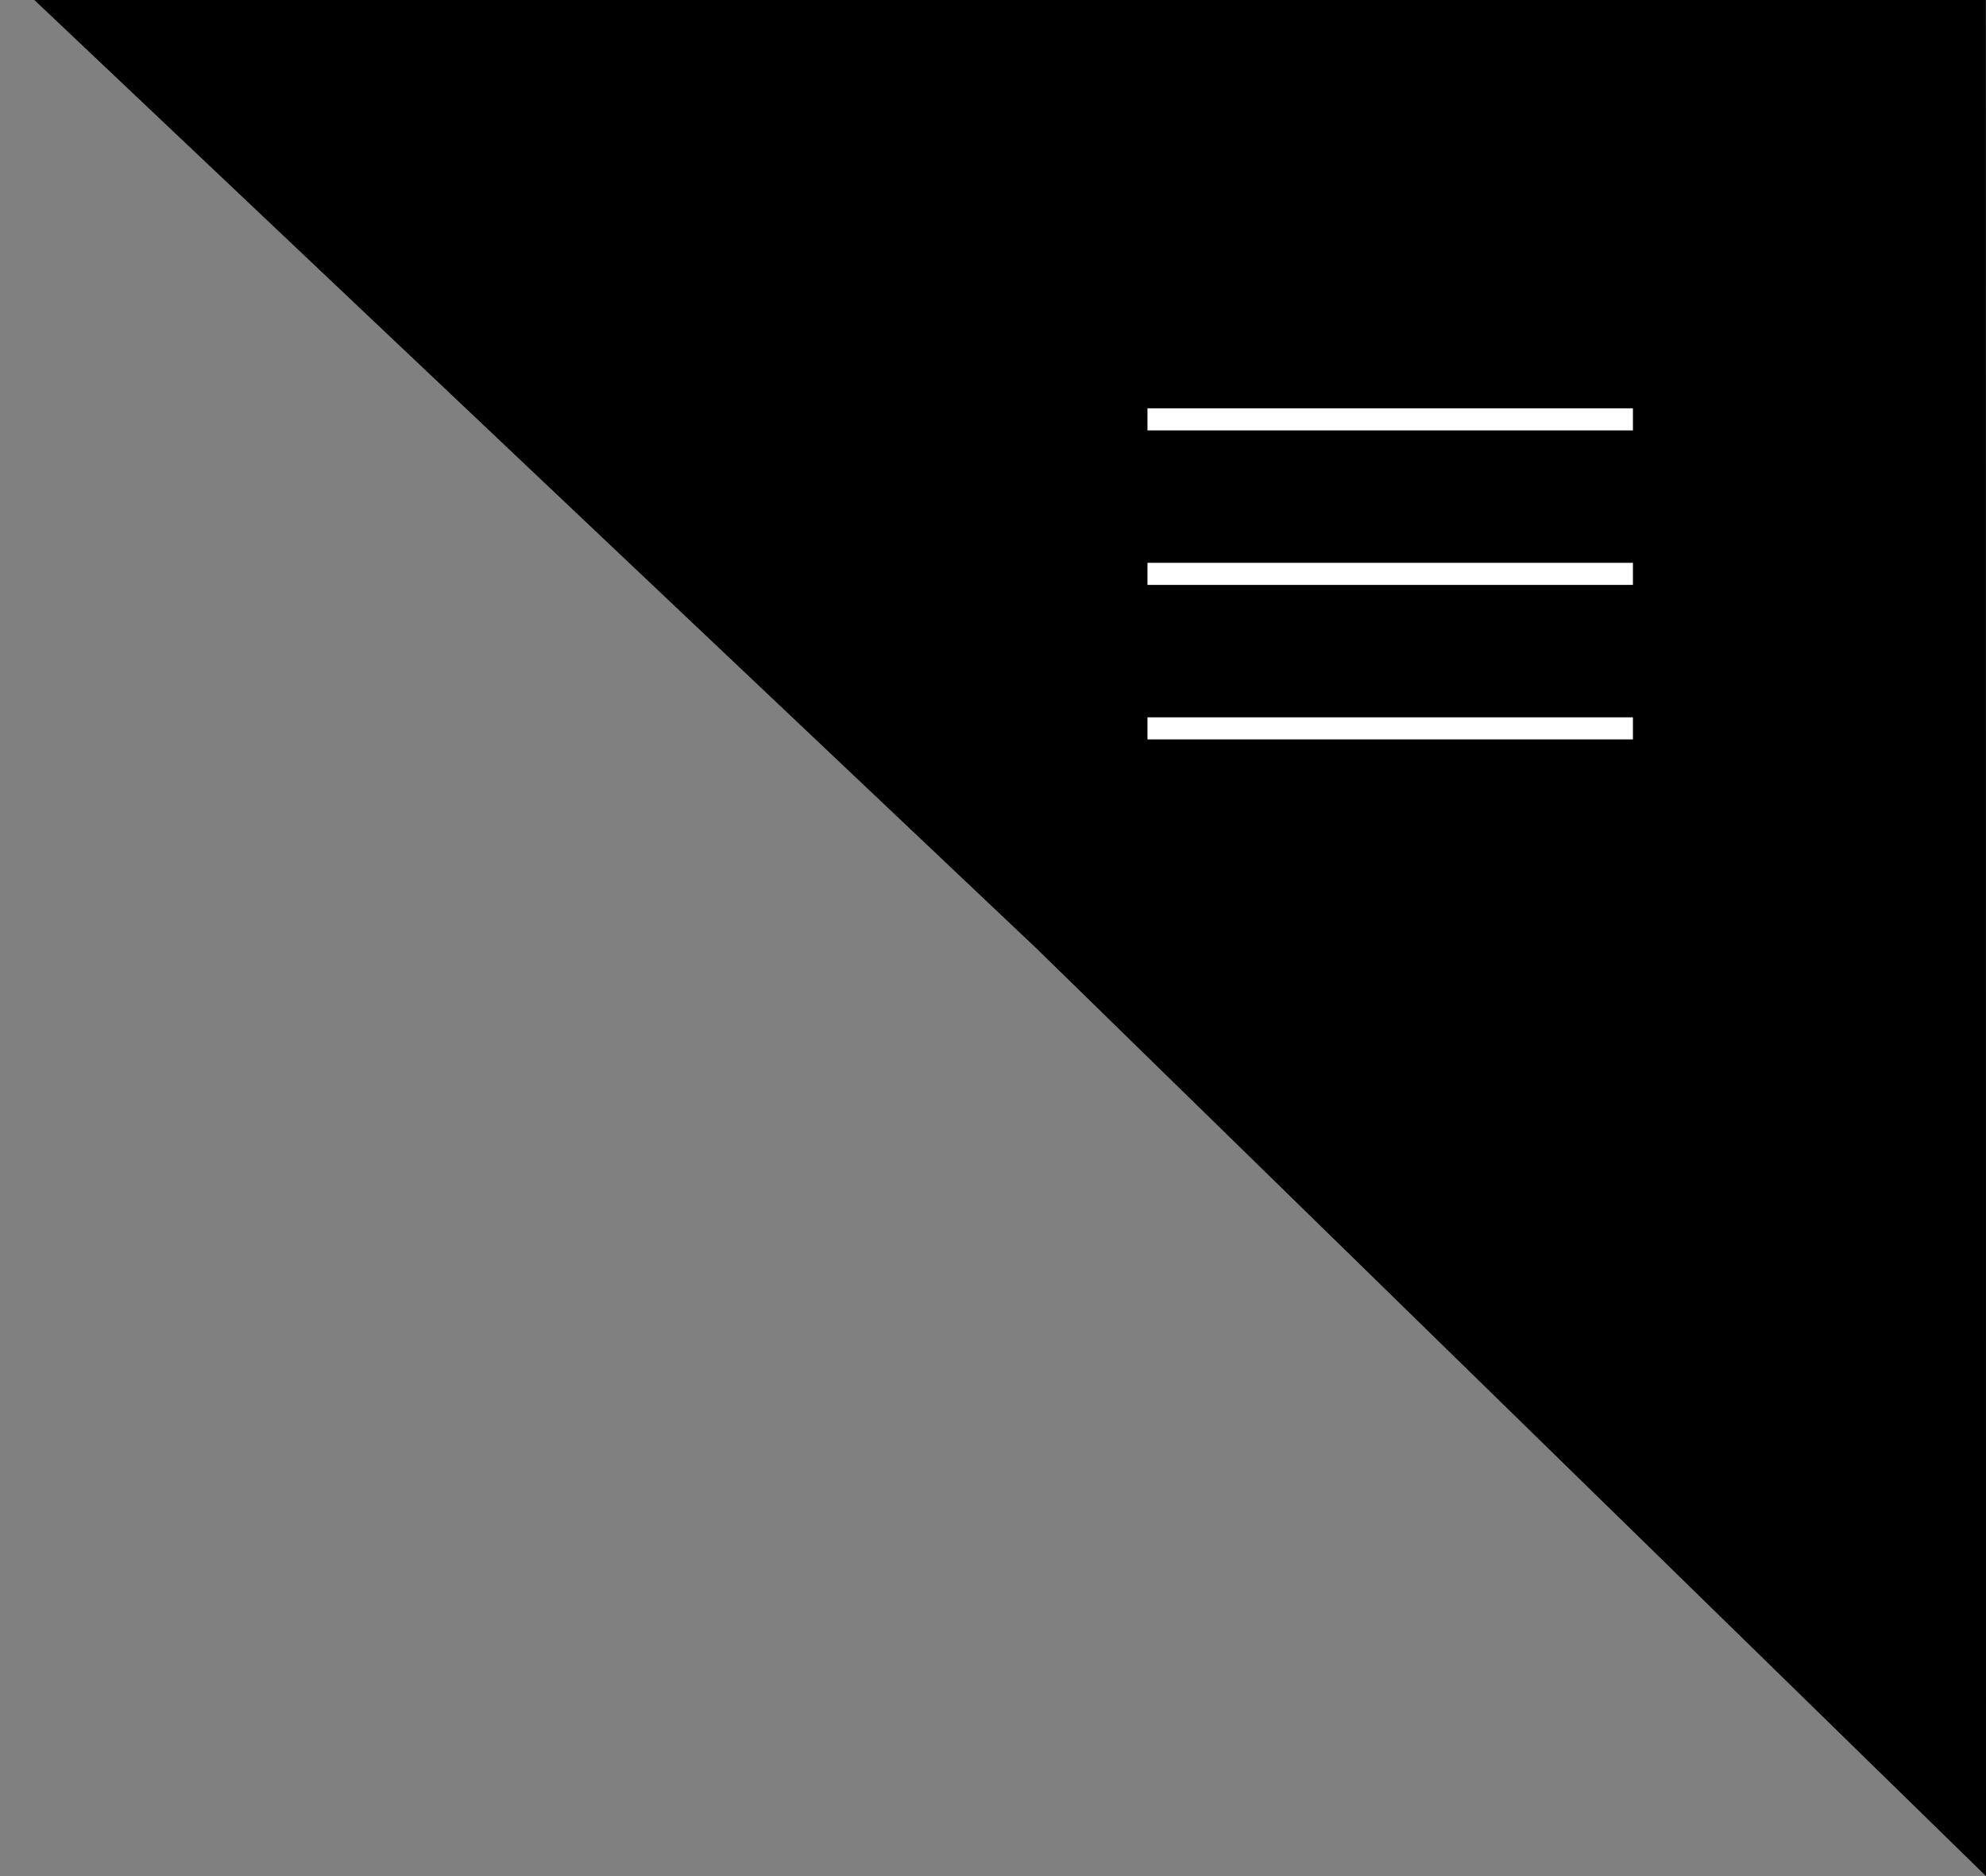<svg width="90" height="85" viewBox="0 0 90 85" fill="none" xmlns="http://www.w3.org/2000/svg">
<rect x="0" y="0" width="90" height="85" fill="#808080" stroke="none"/>
<g id="Frame 40292">
<path id="Polygon 41" d="M90 85L47 43L0.5 -1L89.994 -1L90 85Z" fill="black"/>
<path id="Vector 401" d="M52 19H74" stroke="white"/>
<path id="Vector 402" d="M52 26H74" stroke="white"/>
<path id="Vector 403" d="M52 33H74" stroke="white"/>
</g>
</svg>

